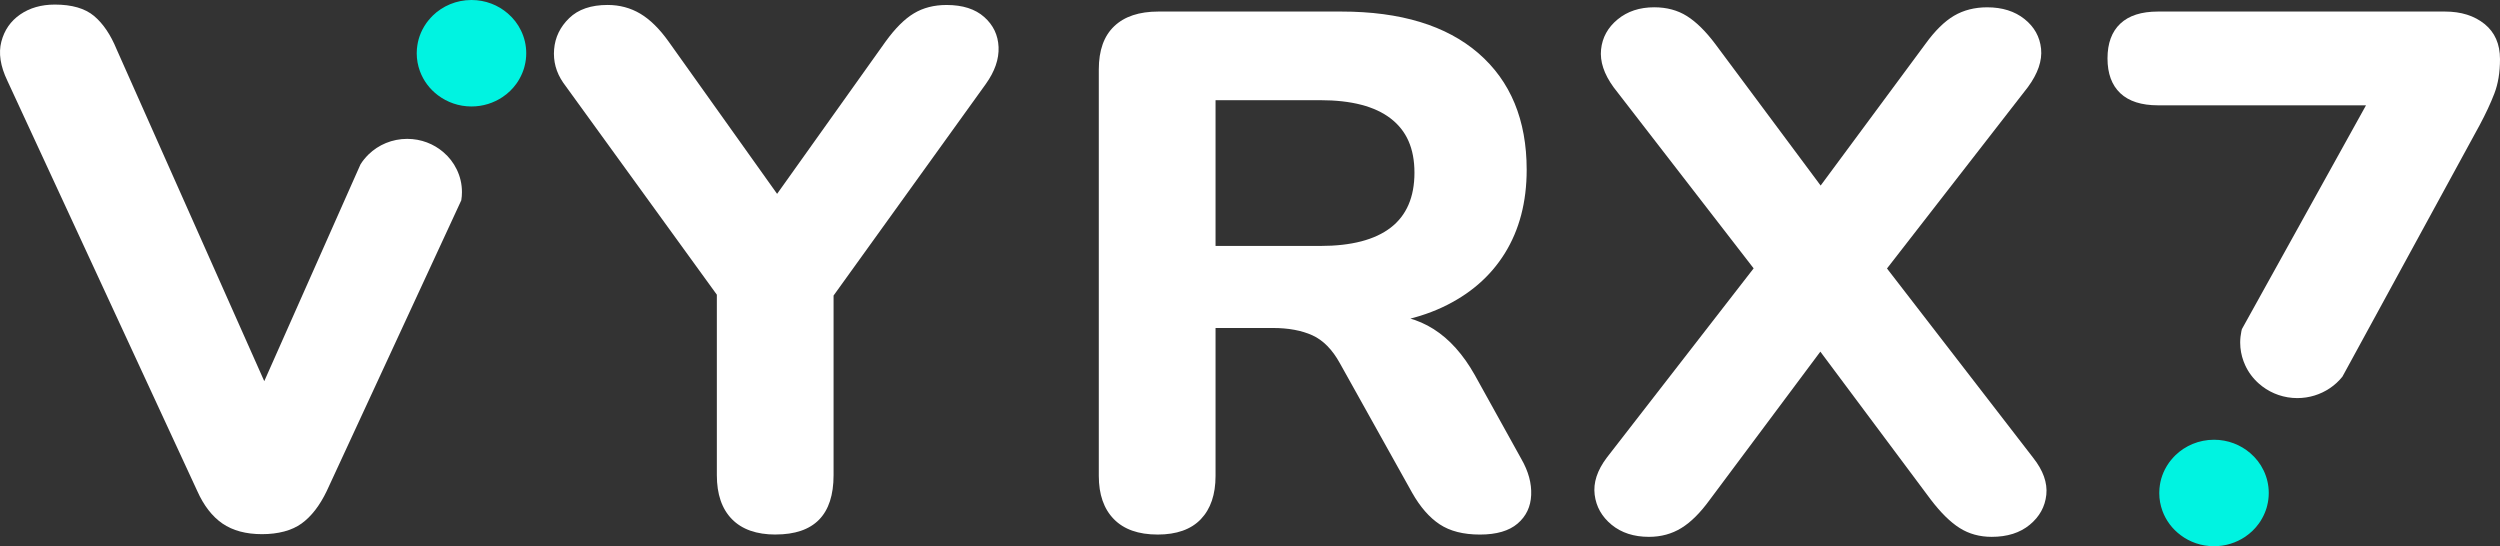 <svg width="119" height="26" viewBox="0 0 119 26" fill="none" xmlns="http://www.w3.org/2000/svg">
<rect x="0" y="0" width="119" height="26" fill="#333333" stroke="none"/>
<g clip-path="url(#clip0_57_674)">
<path d="M78.489 25.554C77.772 25.554 77.18 25.362 76.713 24.979C76.246 24.595 75.978 24.119 75.906 23.549C75.835 22.979 76.025 22.393 76.48 21.788L84.405 11.573V13.979L76.803 4.148C76.348 3.52 76.151 2.922 76.211 2.352C76.27 1.783 76.534 1.307 77 0.922C77.466 0.539 78.046 0.347 78.739 0.347C79.336 0.347 79.856 0.487 80.299 0.766C80.741 1.044 81.19 1.486 81.645 2.091L87.562 10.04H85.769L91.65 2.091C92.104 1.463 92.559 1.016 93.013 0.749C93.466 0.483 93.993 0.348 94.59 0.348C95.308 0.348 95.899 0.534 96.366 0.906C96.832 1.278 97.095 1.748 97.155 2.318C97.214 2.888 97.005 3.498 96.527 4.148L88.889 13.979V11.573L96.777 21.788C97.255 22.393 97.464 22.979 97.405 23.549C97.345 24.118 97.082 24.594 96.616 24.979C96.151 25.363 95.547 25.554 94.806 25.554C94.232 25.554 93.724 25.414 93.282 25.135C92.839 24.857 92.379 24.403 91.901 23.776L85.734 15.513H87.563L81.395 23.776C80.941 24.404 80.487 24.857 80.032 25.135C79.578 25.414 79.064 25.554 78.49 25.554H78.489Z" fill="white"/>
<path d="M36.918 25.444C36.009 25.444 35.316 25.199 34.839 24.711C34.361 24.223 34.122 23.526 34.122 22.619V12.509L35.27 15.612L26.806 3.932C26.471 3.444 26.328 2.915 26.376 2.345C26.423 1.776 26.662 1.282 27.093 0.864C27.523 0.445 28.133 0.236 28.922 0.236C29.495 0.236 30.015 0.376 30.482 0.654C30.948 0.933 31.396 1.375 31.827 1.98L37.564 10.033H36.416L42.153 1.98C42.608 1.352 43.055 0.904 43.498 0.638C43.94 0.371 44.46 0.237 45.059 0.237C45.823 0.237 46.422 0.429 46.851 0.812C47.282 1.195 47.508 1.672 47.532 2.242C47.556 2.812 47.353 3.399 46.922 4.002L38.567 15.612L39.678 12.509V22.619C39.678 24.502 38.758 25.442 36.917 25.442L36.918 25.444Z" fill="white"/>
<path d="M55.099 25.444C54.19 25.444 53.497 25.199 53.02 24.711C52.542 24.223 52.303 23.538 52.303 22.654V3.304C52.303 2.397 52.547 1.712 53.038 1.247C53.527 0.782 54.227 0.55 55.135 0.55H63.849C66.669 0.55 68.845 1.212 70.376 2.537C71.905 3.863 72.67 5.71 72.67 8.081C72.67 9.614 72.323 10.94 71.63 12.056C70.937 13.172 69.938 14.031 68.636 14.636C67.333 15.241 65.738 15.543 63.849 15.543L64.136 14.95H65.605C66.609 14.95 67.489 15.189 68.241 15.665C68.993 16.142 69.645 16.868 70.196 17.844L72.419 21.853C72.753 22.435 72.908 23.003 72.884 23.562C72.861 24.119 72.645 24.573 72.239 24.921C71.832 25.27 71.235 25.445 70.446 25.445C69.657 25.445 69.017 25.282 68.528 24.957C68.037 24.632 67.601 24.131 67.219 23.457L63.776 17.286C63.417 16.636 62.981 16.194 62.468 15.96C61.953 15.728 61.325 15.612 60.586 15.612H57.86V22.655C57.86 23.539 57.627 24.224 57.161 24.712C56.696 25.2 56.008 25.445 55.099 25.445V25.444ZM57.86 11.707H62.845C64.327 11.707 65.444 11.416 66.198 10.835C66.95 10.255 67.328 9.383 67.328 8.221C67.328 7.059 66.951 6.222 66.198 5.641C65.444 5.06 64.327 4.769 62.845 4.769H57.86V11.708V11.707Z" fill="white"/>
<path d="M118.265 1.142C117.775 0.747 117.147 0.55 116.382 0.55H102.719C101.931 0.55 101.334 0.741 100.927 1.125C100.52 1.508 100.317 2.061 100.317 2.781C100.317 3.5 100.52 4.053 100.927 4.438C101.334 4.821 101.931 5.013 102.719 5.013H112.622L107.352 14.516L106.714 15.666C106.705 15.699 106.697 15.732 106.69 15.766C106.654 15.94 106.633 16.12 106.633 16.305C106.633 16.617 106.689 16.915 106.792 17.194C106.816 17.258 106.842 17.32 106.87 17.383C107.023 17.718 107.247 18.017 107.525 18.261C107.577 18.308 107.631 18.351 107.688 18.394C108.148 18.742 108.725 18.949 109.353 18.949C109.926 18.949 110.459 18.775 110.897 18.481C111.126 18.329 111.328 18.142 111.498 17.93L111.94 17.121L118.032 5.954C118.319 5.419 118.551 4.92 118.731 4.454C118.91 3.99 119 3.444 119 2.816C119 2.095 118.754 1.538 118.265 1.142Z" fill="white"/>
<path d="M21.741 8.066C21.59 7.752 21.374 7.474 21.11 7.248C20.651 6.851 20.046 6.61 19.383 6.61C18.665 6.61 18.014 6.893 17.543 7.351L17.541 7.353C17.508 7.385 17.475 7.418 17.445 7.452C17.406 7.494 17.368 7.537 17.333 7.581C17.303 7.618 17.273 7.657 17.245 7.696C17.215 7.738 17.186 7.78 17.16 7.824L16.866 8.484L12.579 18.144L5.551 2.346C5.264 1.648 4.905 1.119 4.476 0.759C4.045 0.399 3.423 0.218 2.611 0.218C1.965 0.218 1.415 0.376 0.961 0.689C0.506 1.003 0.208 1.433 0.065 1.979C-0.079 2.525 0.016 3.146 0.351 3.844L9.388 23.368C9.698 24.065 10.1 24.583 10.589 24.92C11.079 25.256 11.706 25.426 12.472 25.426C13.238 25.426 13.889 25.256 14.354 24.92C14.821 24.583 15.221 24.065 15.555 23.368L21.392 10.757L21.957 9.535C21.978 9.408 21.989 9.277 21.989 9.144C21.989 8.758 21.901 8.393 21.741 8.066Z" fill="white"/>
<path d="M25.049 2.534C25.049 2.741 25.023 2.942 24.974 3.134C24.966 3.166 24.958 3.198 24.949 3.23C24.945 3.242 24.942 3.253 24.938 3.265C24.93 3.293 24.919 3.321 24.91 3.348C24.848 3.527 24.765 3.696 24.666 3.855C24.659 3.868 24.65 3.88 24.642 3.893C24.623 3.923 24.602 3.952 24.582 3.98C24.582 3.98 24.581 3.982 24.581 3.983C24.403 4.231 24.18 4.448 23.922 4.619C23.502 4.901 22.992 5.068 22.442 5.068C21.841 5.068 21.288 4.869 20.847 4.536C20.457 4.244 20.156 3.845 19.988 3.386C19.89 3.119 19.836 2.832 19.836 2.534C19.836 2.464 19.84 2.395 19.845 2.327C19.85 2.271 19.857 2.216 19.866 2.159C19.873 2.112 19.881 2.065 19.891 2.017C19.936 1.803 20.01 1.6 20.107 1.409C20.165 1.297 20.231 1.189 20.304 1.086C20.333 1.047 20.362 1.008 20.393 0.971C20.428 0.927 20.465 0.884 20.505 0.842C20.534 0.808 20.567 0.774 20.6 0.743L20.602 0.74C21.074 0.283 21.724 0 22.442 0C23.105 0 23.71 0.241 24.169 0.638C24.433 0.864 24.65 1.141 24.8 1.455C24.96 1.783 25.049 2.148 25.049 2.534Z" fill="#00F3E1"/>
<path d="M107.993 23.466C107.993 23.673 107.967 23.874 107.918 24.067C107.91 24.099 107.902 24.13 107.893 24.162C107.89 24.174 107.886 24.186 107.882 24.198C107.874 24.225 107.864 24.253 107.855 24.28C107.792 24.459 107.71 24.628 107.61 24.787C107.603 24.8 107.594 24.812 107.586 24.826C107.567 24.855 107.546 24.884 107.526 24.913C107.526 24.913 107.525 24.914 107.525 24.915C107.347 25.163 107.124 25.38 106.867 25.552C106.446 25.834 105.936 26 105.387 26C104.785 26 104.232 25.802 103.791 25.468C103.401 25.176 103.1 24.777 102.932 24.318C102.834 24.051 102.781 23.765 102.781 23.466C102.781 23.397 102.784 23.327 102.79 23.259C102.794 23.203 102.801 23.148 102.81 23.091C102.817 23.044 102.825 22.997 102.835 22.949C102.88 22.736 102.954 22.532 103.051 22.341C103.109 22.229 103.175 22.121 103.248 22.018C103.277 21.979 103.306 21.94 103.337 21.903C103.372 21.859 103.409 21.816 103.449 21.774C103.479 21.74 103.511 21.707 103.544 21.675L103.547 21.672C104.018 21.215 104.668 20.932 105.387 20.932C106.05 20.932 106.655 21.174 107.114 21.57C107.378 21.796 107.594 22.073 107.745 22.387C107.904 22.715 107.993 23.081 107.993 23.466Z" fill="#00F3E1"/>
</g>
<defs>
<clipPath id="clip0_57_674">
<rect width="119" height="26" fill="white"/>
</clipPath>
</defs>
</svg>
